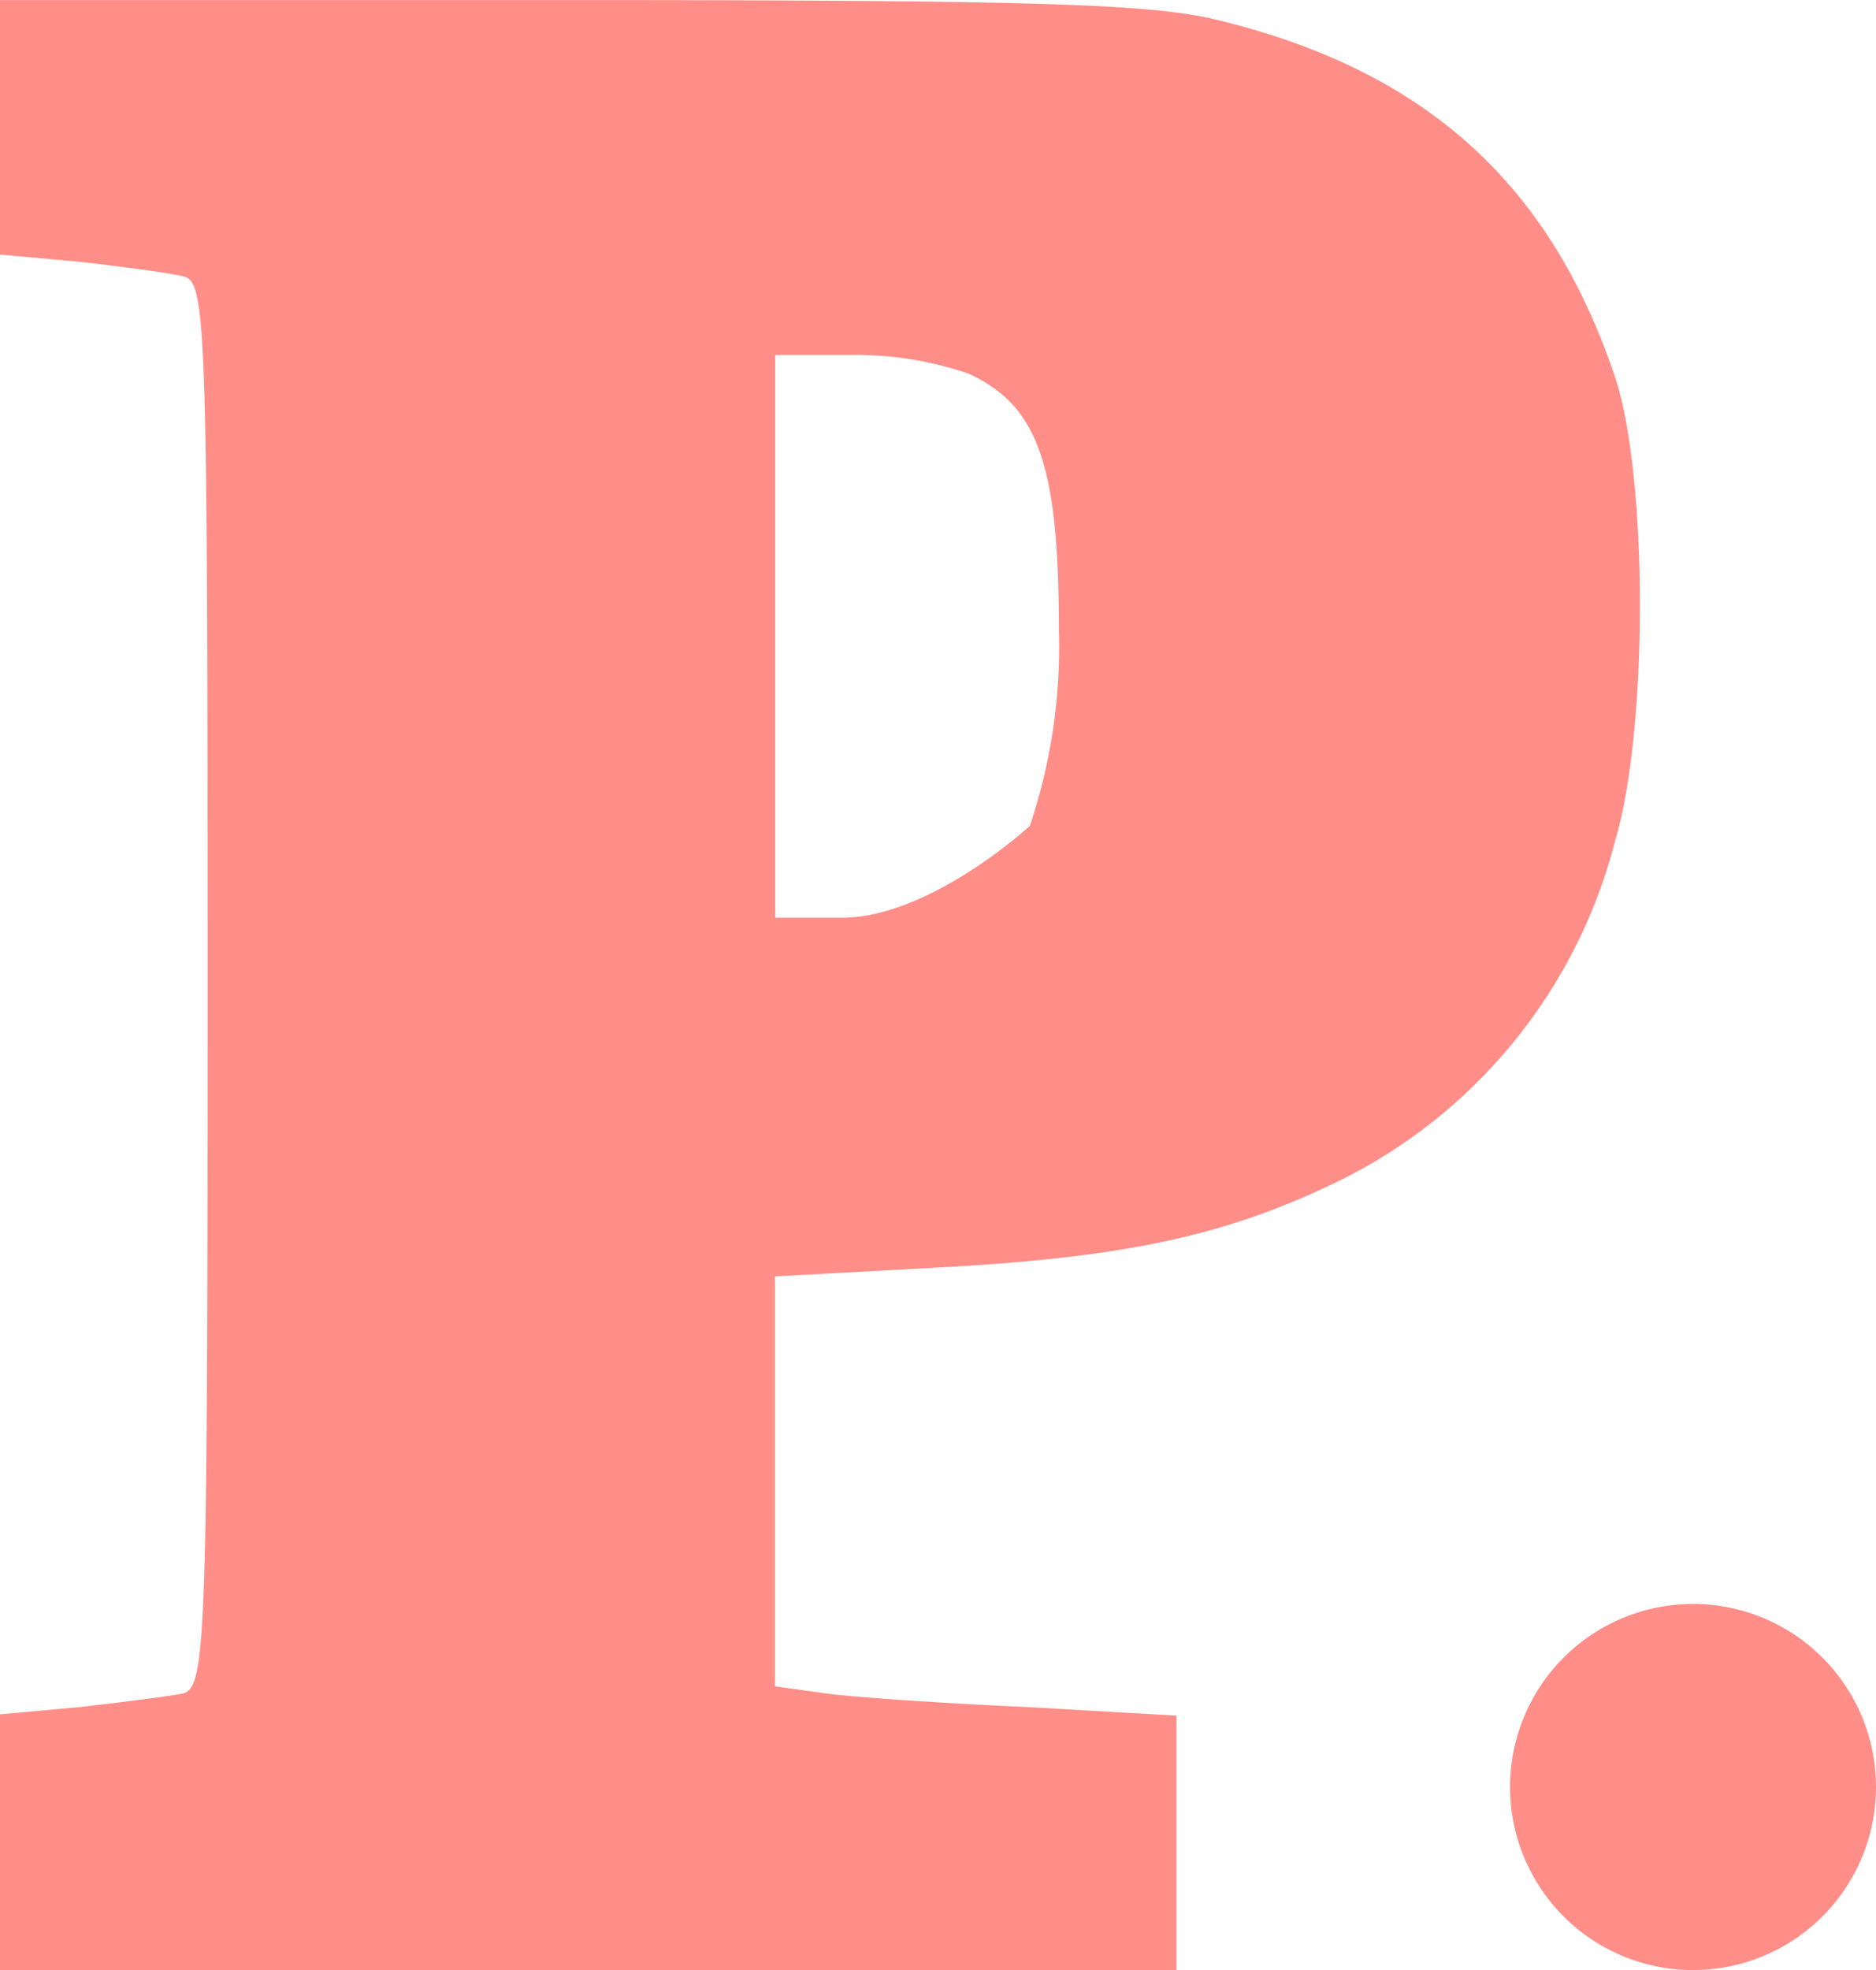 <?xml version="1.0" encoding="UTF-8"?>
<svg xmlns="http://www.w3.org/2000/svg" width="45.73" height="48" viewBox="0 0 45.73 48" preserveAspectRatio="xMinYMin meet">
  <g id="Group_17136" data-name="Group 17136" transform="translate(11991.193 -4610.275)">
    <path id="Path_23086" data-name="Path 23086" d="M367.172,424.645c1.721.776,2.227,2.236,2.227,6.261a13.683,13.683,0,0,1-.709,4.77s-2.43,2.236-4.588,2.236h-1.62V424.2h1.856a8.5,8.5,0,0,1,2.834.447m-23.585-5.993v3.1l1.957.178c1.045.12,2.193.269,2.531.359.539.149.573,1.222.573,17.262s-.035,17.112-.608,17.262c-.3.061-1.451.209-2.5.328l-1.957.179v6.231h28.68v-6.2l-3.61-.208c-2.025-.09-4.218-.239-4.893-.328l-1.283-.179v-9.988l3.846-.208c4.555-.239,7.018-.745,9.718-2.028a12.756,12.756,0,0,0,6.917-8.378c.81-2.683.81-9-.033-11.389-1.62-4.74-4.724-7.453-9.819-8.646-1.653-.358-4.488-.447-15.757-.447H343.587Z" transform="translate(-12334.78 4194.723)" fill="#ff8e88"></path>
    <path id="Path_23087" data-name="Path 23087" d="M416.091,496.711a4.46,4.46,0,1,0-4.46-4.46,4.46,4.46,0,0,0,4.46,4.46" transform="translate(-12366.014 4161.564)" fill="#ff8e88"></path>
  </g>
</svg>
